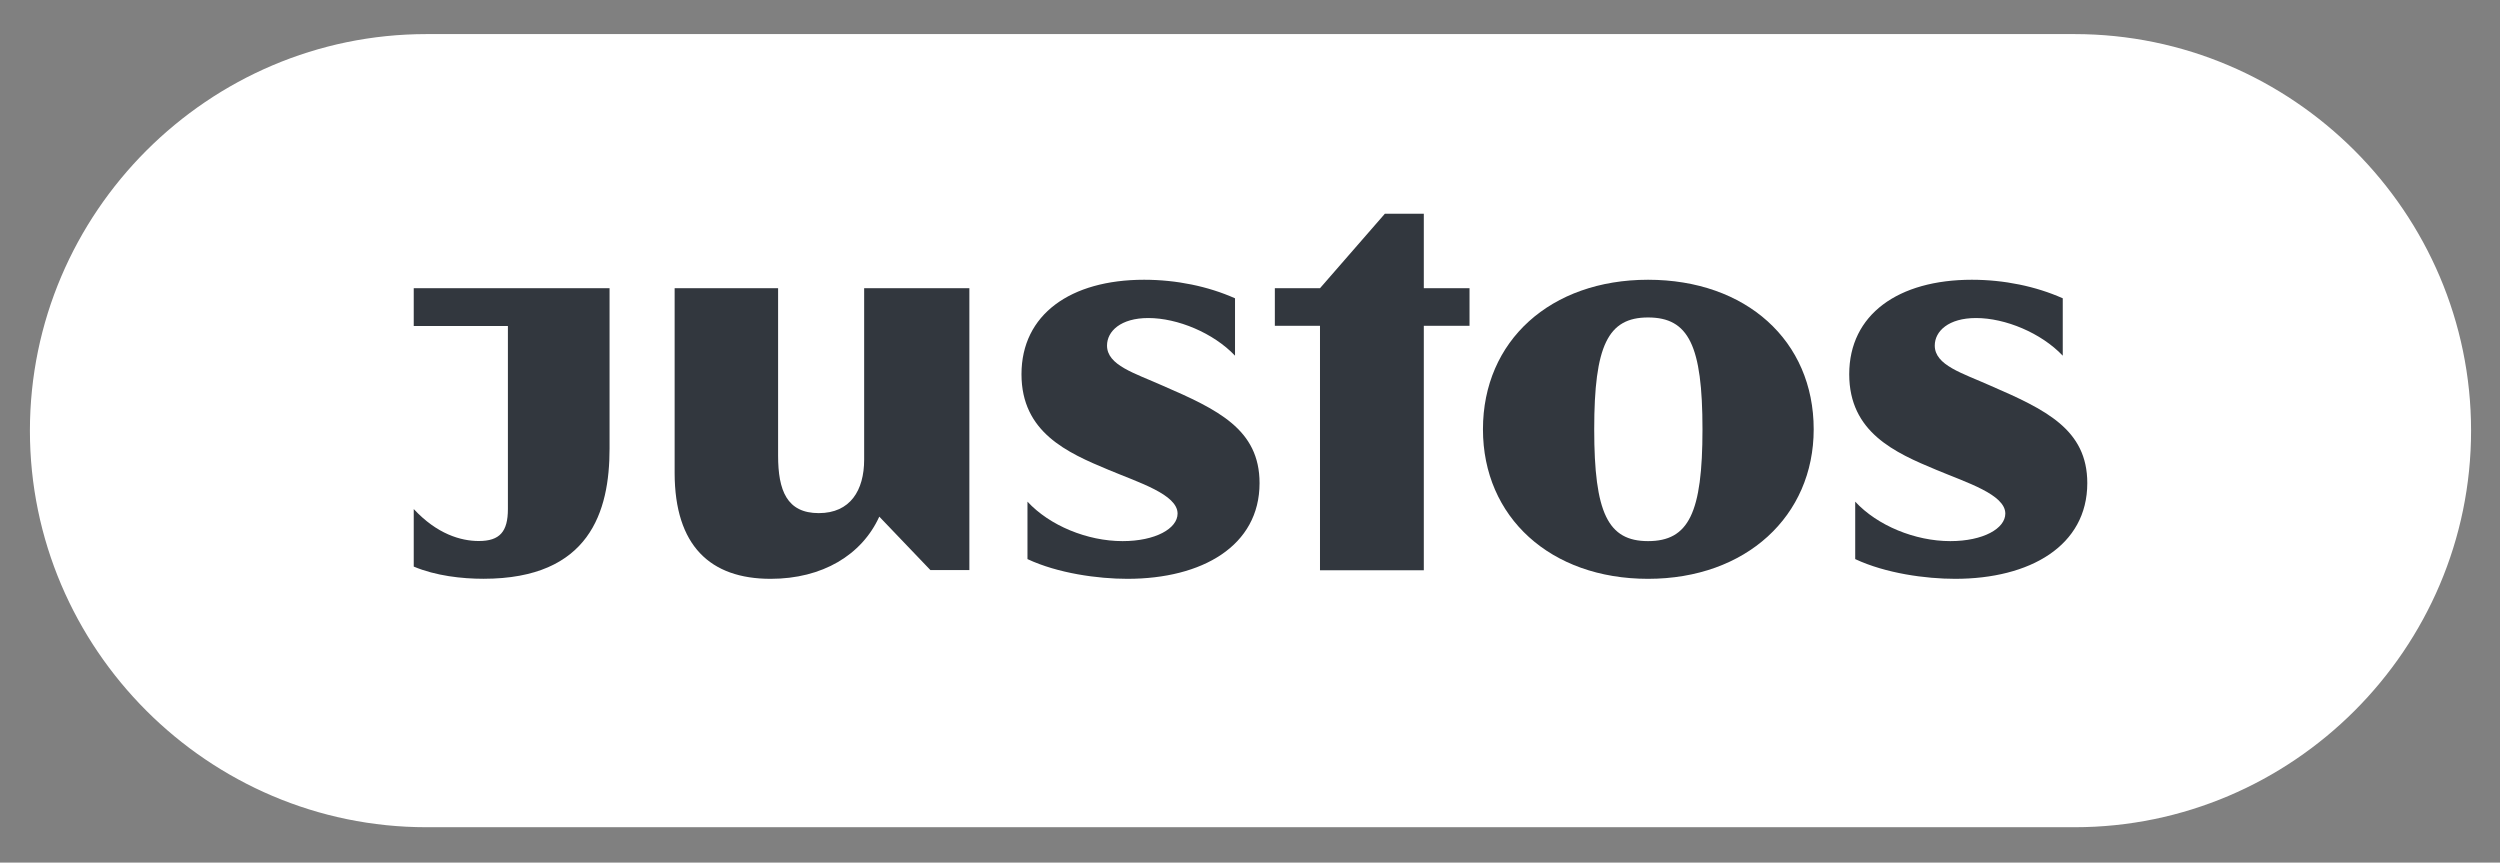 <?xml version="1.0" encoding="utf-8"?>
<!-- Generator: Adobe Illustrator 25.2.1, SVG Export Plug-In . SVG Version: 6.00 Build 0)  -->
<svg version="1.1" id="Layer_1" xmlns="http://www.w3.org/2000/svg" xmlns:xlink="http://www.w3.org/1999/xlink" x="0px" y="0px"
	 viewBox="0 0 484 167" style="enable-background:new 0 0 484 167;" xml:space="preserve">
<rect x="0" y="0" width="484" height="167" fill="#808080" stroke="none"/>
<style type="text/css">
	.st0{fill:#FFFFFF;}
	.st1{fill:#32373E;}
</style>
<g>
	<path class="st0" d="M401.63,160.15H82.56c-42.23,0-76.77-34.55-76.77-76.77v0C5.79,41.14,40.34,6.6,82.56,6.6h319.07
		c42.23,0,76.77,34.55,76.77,76.77v0C478.41,125.6,443.86,160.15,401.63,160.15z"/>
	<g>
		<path class="st1" d="M255.55,63.08h-8.74V55.8h8.74l12.56-14.42h7.54V55.8h8.85v7.28h-8.85v47.33h-20.1V63.08z"/>
		<path class="st1" d="M218.26,112.06c14.47,0,25.59-6.37,25.59-18.53c0-10.42-8.1-14.24-18.76-18.87
			c-5.44-2.43-10.77-3.94-10.77-7.76c0-2.78,2.66-5.33,7.99-5.33c5.67,0,12.62,2.89,16.79,7.29V57.75
			c-5.21-2.32-11.35-3.59-17.6-3.59c-14.24,0-23.74,6.72-23.74,18.29c0,11.23,8.8,15.17,16.9,18.53c5.79,2.43,13.32,4.75,13.32,8.45
			c0,2.89-4.28,5.33-10.65,5.33c-6.83,0-14.13-3.01-18.41-7.64v11.12C204.83,111.01,212.59,112.06,218.26,112.06z"/>
		<path class="st1" d="M378.51,112.06c14.47,0,25.59-6.37,25.59-18.53c0-10.42-8.1-14.24-18.76-18.87
			c-5.44-2.43-10.77-3.94-10.77-7.76c0-2.78,2.66-5.33,7.99-5.33c5.67,0,12.62,2.89,16.79,7.29V57.75
			c-5.21-2.32-11.35-3.59-17.6-3.59c-14.24,0-23.74,6.72-23.74,18.29c0,11.23,8.8,15.17,16.9,18.53c5.79,2.43,13.32,4.75,13.32,8.45
			c0,2.89-4.28,5.33-10.65,5.33c-6.83,0-14.13-3.01-18.41-7.64v11.12C365.08,111.01,372.83,112.06,378.51,112.06z"/>
		<path class="st1" d="M149.19,112.06c10.01,0,17.66-4.61,21.04-12.04l9.9,10.35h7.54V55.8H167.3v33.19c0,5.96-2.7,10.35-8.78,10.35
			c-6.19,0-7.88-4.39-7.88-11.14V55.8h-20.03v35.78C130.63,105.64,137.49,112.06,149.19,112.06z"/>
		<path class="st1" d="M80.1,55.8v7.31h18.23v35.44c0,4.39-1.58,6.19-5.63,6.19c-3.49,0-8.1-1.35-12.6-6.19v11.14
			c4.28,1.8,9.34,2.36,13.5,2.36c20.59,0,24.41-13.05,24.41-25.2V55.8H80.1z"/>
		<path class="st1" d="M319.06,104.76c-7.76,0-10.42-5.44-10.42-21.65s2.66-21.65,10.42-21.65c7.87,0,10.54,5.44,10.54,21.65
			S326.93,104.76,319.06,104.76z M319.06,112.06c18.99,0,32.07-12.16,32.07-28.95c0-17.14-13.08-28.95-32.07-28.95
			c-18.87,0-31.96,11.81-31.96,28.95C287.1,100.13,300.18,112.06,319.06,112.06z"/>
	</g>
</g>
</svg>
